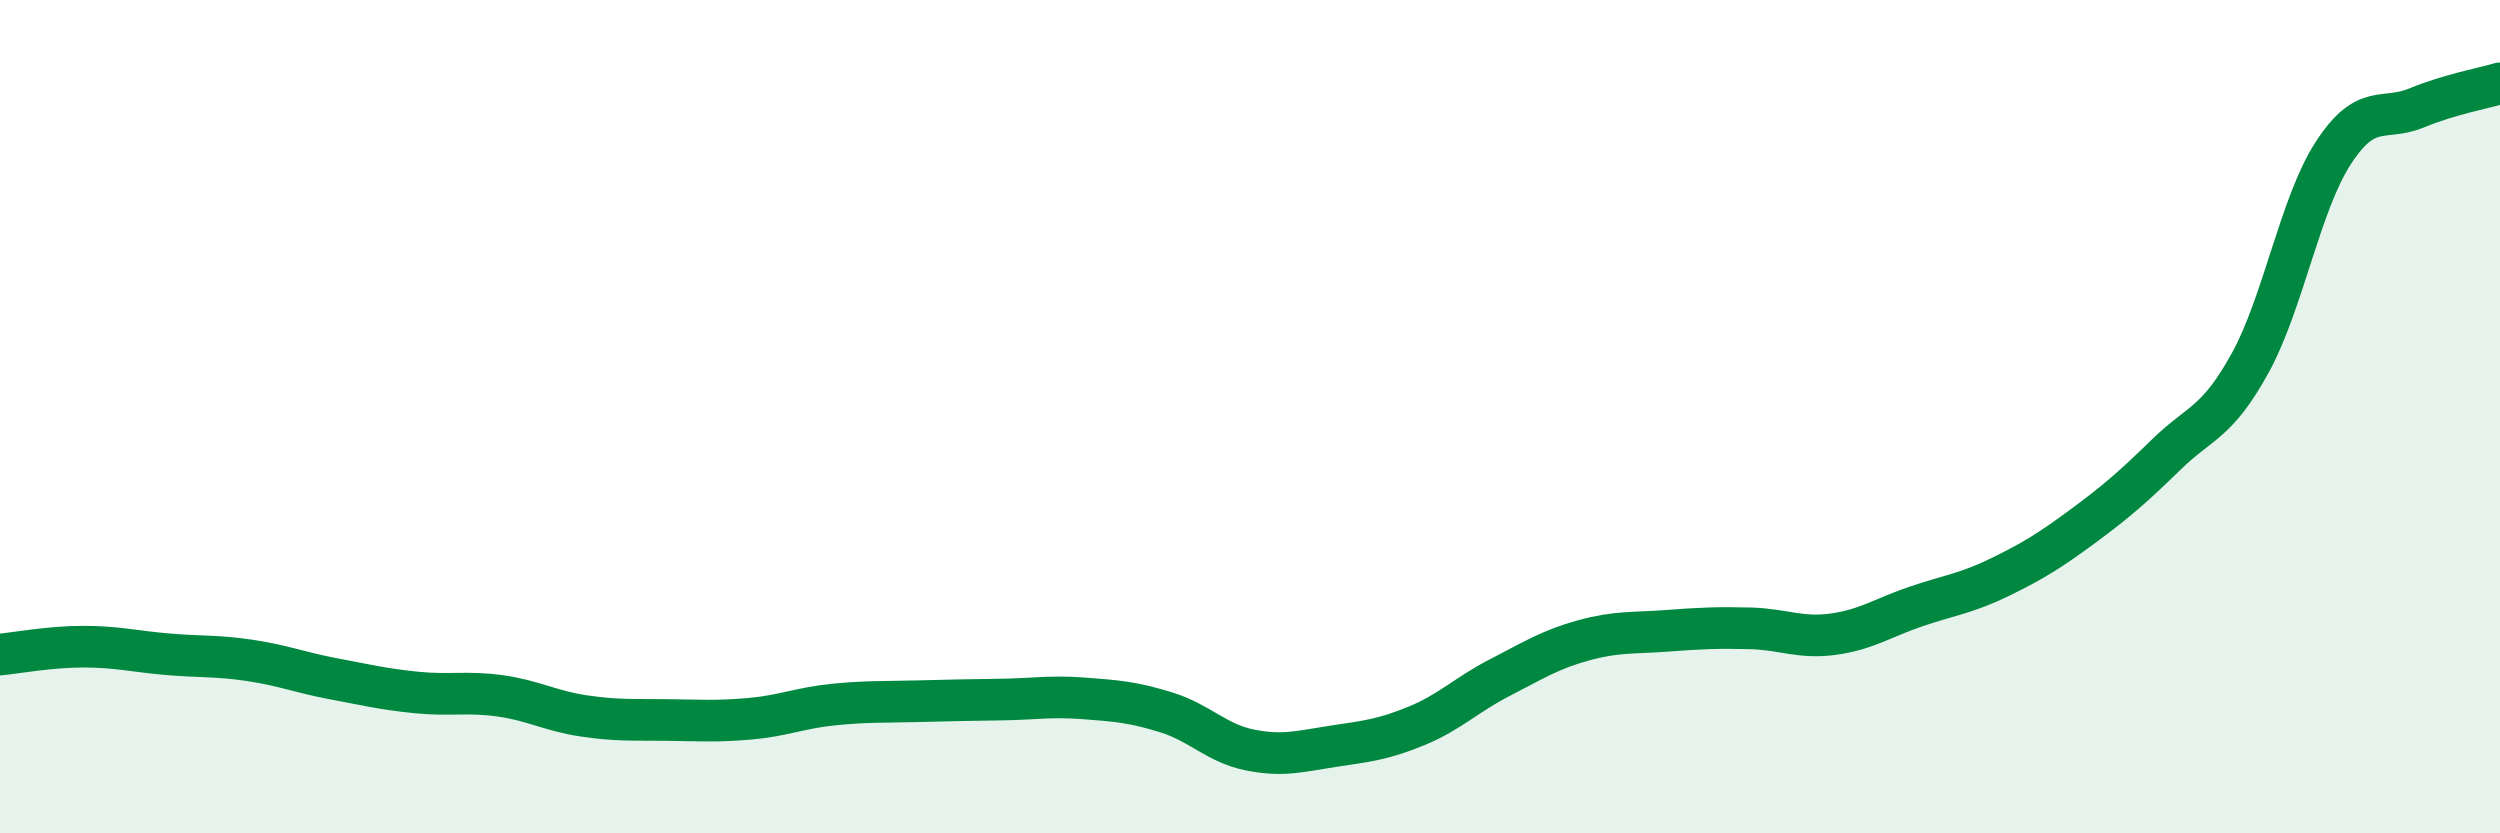 
    <svg width="60" height="20" viewBox="0 0 60 20" xmlns="http://www.w3.org/2000/svg">
      <path
        d="M 0,15.71 C 0.4,15.67 1.2,15.52 2,15.52 C 2.8,15.52 3.2,15.63 4,15.7 C 4.8,15.77 5.2,15.73 6,15.85 C 6.8,15.97 7.2,16.14 8,16.29 C 8.8,16.44 9.2,16.54 10,16.62 C 10.8,16.7 11.2,16.59 12,16.7 C 12.8,16.81 13.2,17.06 14,17.18 C 14.8,17.3 15.2,17.27 16,17.28 C 16.8,17.29 17.2,17.32 18,17.25 C 18.8,17.18 19.2,16.99 20,16.91 C 20.8,16.83 21.2,16.85 22,16.83 C 22.8,16.81 23.2,16.8 24,16.79 C 24.8,16.78 25.2,16.7 26,16.76 C 26.8,16.82 27.2,16.85 28,17.1 C 28.8,17.35 29.2,17.84 30,18 C 30.8,18.16 31.2,18.03 32,17.91 C 32.8,17.79 33.2,17.75 34,17.42 C 34.8,17.09 35.2,16.67 36,16.26 C 36.8,15.85 37.2,15.59 38,15.37 C 38.8,15.15 39.2,15.2 40,15.14 C 40.8,15.08 41.2,15.06 42,15.08 C 42.8,15.1 43.2,15.33 44,15.22 C 44.8,15.11 45.2,14.82 46,14.55 C 46.8,14.28 47.2,14.24 48,13.85 C 48.8,13.46 49.2,13.21 50,12.62 C 50.8,12.03 51.2,11.68 52,10.9 C 52.8,10.12 53.2,10.17 54,8.72 C 54.8,7.27 55.2,4.9 56,3.67 C 56.8,2.44 57.2,2.92 58,2.59 C 58.8,2.26 59.6,2.12 60,2L60 20L0 20Z"
        fill="#008740"
        opacity="0.1"
        stroke-linecap="round"
        stroke-linejoin="round"
      />
      <path
        d="M 0,15.71 C 0.4,15.67 1.2,15.52 2,15.52 C 2.8,15.52 3.2,15.63 4,15.7 C 4.8,15.77 5.2,15.73 6,15.85 C 6.8,15.97 7.2,16.14 8,16.29 C 8.8,16.44 9.2,16.54 10,16.62 C 10.8,16.7 11.2,16.59 12,16.7 C 12.8,16.81 13.2,17.06 14,17.18 C 14.8,17.3 15.2,17.27 16,17.28 C 16.8,17.29 17.2,17.32 18,17.25 C 18.8,17.18 19.2,16.99 20,16.91 C 20.8,16.83 21.2,16.85 22,16.83 C 22.8,16.81 23.2,16.8 24,16.79 C 24.8,16.78 25.2,16.7 26,16.76 C 26.8,16.82 27.2,16.85 28,17.1 C 28.8,17.35 29.2,17.84 30,18 C 30.8,18.16 31.2,18.03 32,17.91 C 32.8,17.79 33.2,17.75 34,17.42 C 34.8,17.09 35.2,16.67 36,16.26 C 36.8,15.85 37.2,15.59 38,15.37 C 38.8,15.15 39.2,15.2 40,15.14 C 40.8,15.08 41.2,15.06 42,15.08 C 42.8,15.1 43.2,15.33 44,15.22 C 44.8,15.11 45.2,14.82 46,14.55 C 46.8,14.28 47.2,14.24 48,13.85 C 48.8,13.46 49.2,13.21 50,12.62 C 50.8,12.03 51.2,11.68 52,10.9 C 52.8,10.12 53.2,10.17 54,8.72 C 54.8,7.27 55.2,4.9 56,3.67 C 56.8,2.44 57.2,2.92 58,2.59 C 58.8,2.26 59.6,2.12 60,2"
        stroke="#008740"
        stroke-width="1"
        fill="none"
        stroke-linecap="round"
        stroke-linejoin="round"
      />
    </svg>
  